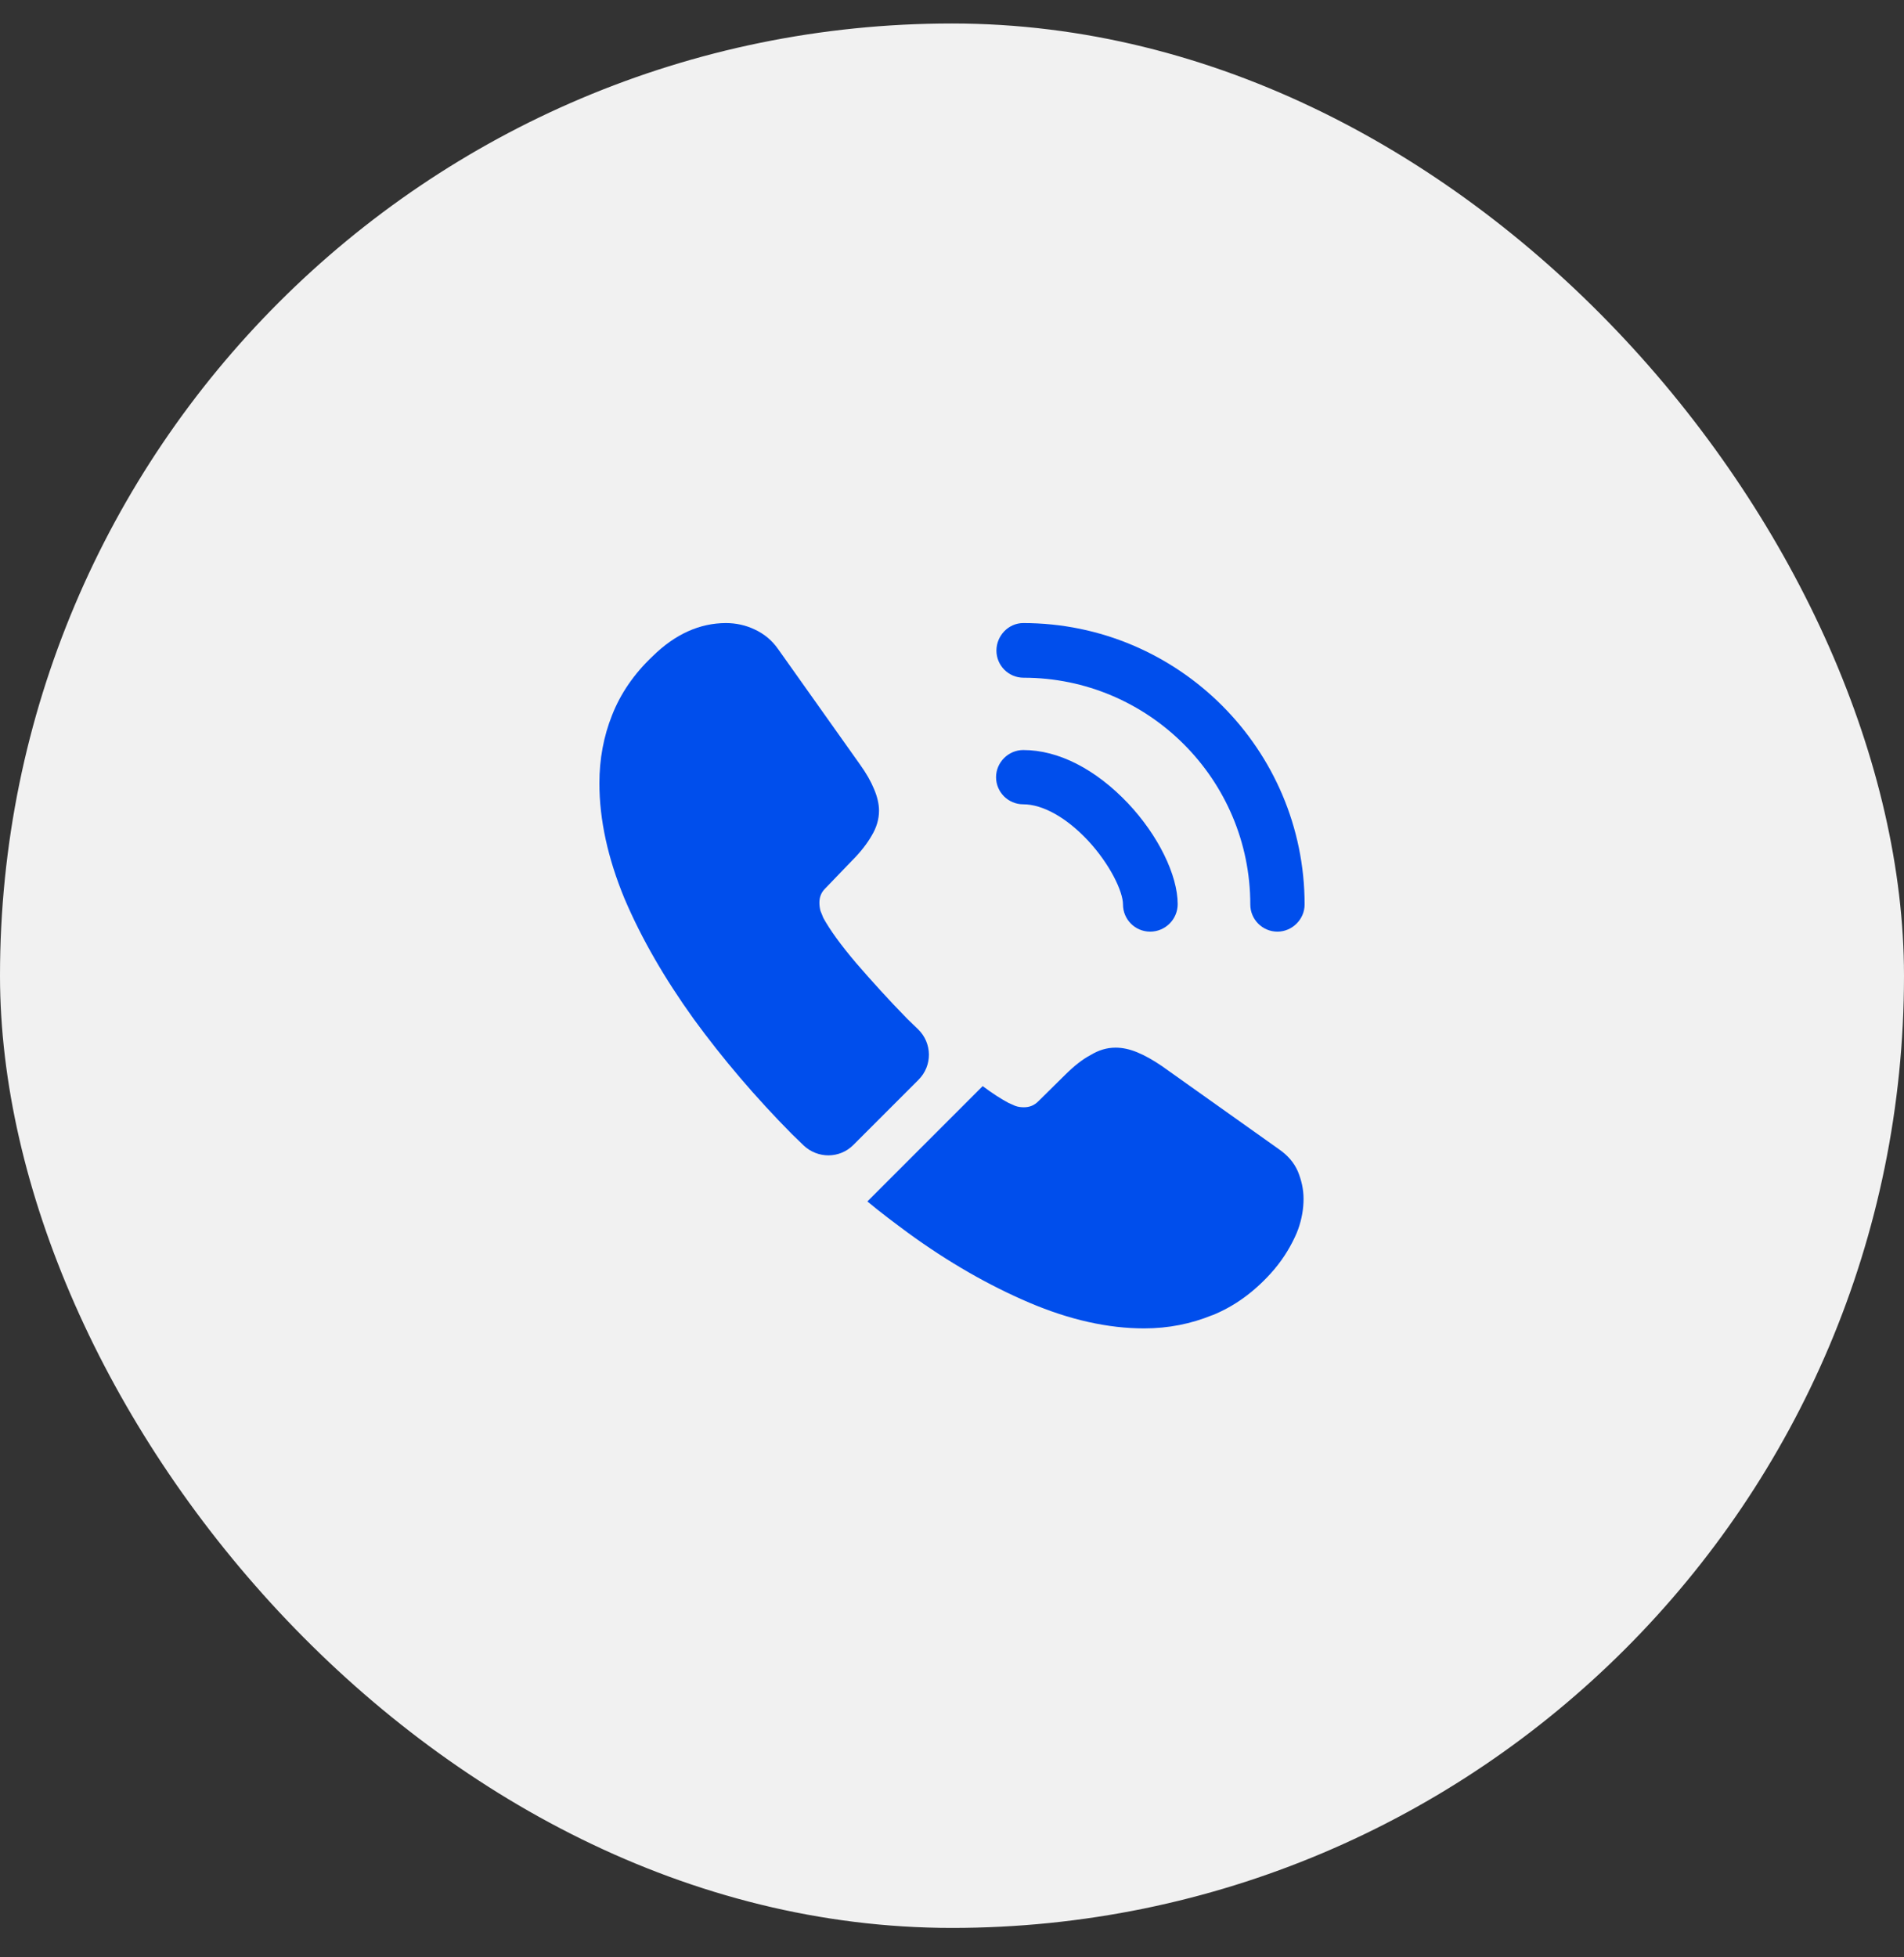<svg width="36" height="37" viewBox="0 0 36 37" fill="none" xmlns="http://www.w3.org/2000/svg">
<rect x="0" y="0" width="36" height="37" fill="#333333" stroke="none"/>
<rect y="0.444" width="36" height="36" rx="18" fill="#F1F1F1"/>
<path d="M21.747 17.611C21.46 17.611 21.233 17.378 21.233 17.098C21.233 16.851 20.987 16.338 20.573 15.891C20.167 15.458 19.72 15.204 19.347 15.204C19.06 15.204 18.833 14.971 18.833 14.691C18.833 14.411 19.067 14.178 19.347 14.178C20.013 14.178 20.713 14.538 21.327 15.184C21.9 15.791 22.267 16.544 22.267 17.091C22.267 17.378 22.033 17.611 21.747 17.611Z" fill="#004EEC"/>
<path d="M24.153 17.611C23.867 17.611 23.64 17.378 23.64 17.098C23.64 14.731 21.713 12.811 19.353 12.811C19.067 12.811 18.84 12.578 18.84 12.298C18.84 12.018 19.067 11.778 19.347 11.778C22.28 11.778 24.667 14.165 24.667 17.098C24.667 17.378 24.433 17.611 24.153 17.611Z" fill="#004EEC"/>
<path d="M17.367 20.411L16.133 21.645C15.873 21.904 15.46 21.904 15.193 21.651C15.12 21.578 15.047 21.511 14.973 21.438C14.287 20.744 13.667 20.018 13.113 19.258C12.567 18.498 12.127 17.738 11.807 16.985C11.493 16.224 11.333 15.498 11.333 14.805C11.333 14.351 11.413 13.918 11.573 13.518C11.733 13.111 11.987 12.738 12.34 12.405C12.767 11.985 13.233 11.778 13.727 11.778C13.913 11.778 14.1 11.818 14.267 11.898C14.44 11.978 14.593 12.098 14.713 12.271L16.26 14.451C16.38 14.618 16.467 14.771 16.527 14.918C16.587 15.058 16.62 15.198 16.62 15.325C16.62 15.485 16.573 15.645 16.48 15.798C16.393 15.951 16.267 16.111 16.107 16.271L15.6 16.798C15.527 16.871 15.493 16.958 15.493 17.064C15.493 17.118 15.5 17.165 15.513 17.218C15.533 17.271 15.553 17.311 15.567 17.351C15.687 17.571 15.893 17.858 16.187 18.204C16.487 18.551 16.807 18.904 17.153 19.258C17.22 19.325 17.293 19.391 17.36 19.458C17.627 19.718 17.633 20.145 17.367 20.411Z" fill="#004EEC"/>
<path d="M24.647 22.664C24.647 22.851 24.613 23.044 24.547 23.231C24.527 23.284 24.507 23.337 24.48 23.391C24.367 23.631 24.22 23.858 24.027 24.071C23.7 24.431 23.34 24.691 22.933 24.858C22.927 24.858 22.92 24.864 22.913 24.864C22.52 25.024 22.093 25.111 21.633 25.111C20.953 25.111 20.227 24.951 19.46 24.624C18.693 24.297 17.927 23.858 17.167 23.304C16.907 23.111 16.647 22.918 16.4 22.711L18.58 20.531C18.767 20.671 18.933 20.777 19.073 20.851C19.107 20.864 19.147 20.884 19.193 20.904C19.247 20.924 19.3 20.931 19.36 20.931C19.473 20.931 19.56 20.891 19.633 20.817L20.14 20.317C20.307 20.151 20.467 20.024 20.62 19.944C20.773 19.851 20.927 19.804 21.093 19.804C21.22 19.804 21.353 19.831 21.5 19.891C21.647 19.951 21.8 20.038 21.967 20.151L24.173 21.718C24.347 21.837 24.467 21.977 24.54 22.144C24.607 22.311 24.647 22.477 24.647 22.664Z" fill="#004EEC"/>
</svg>
